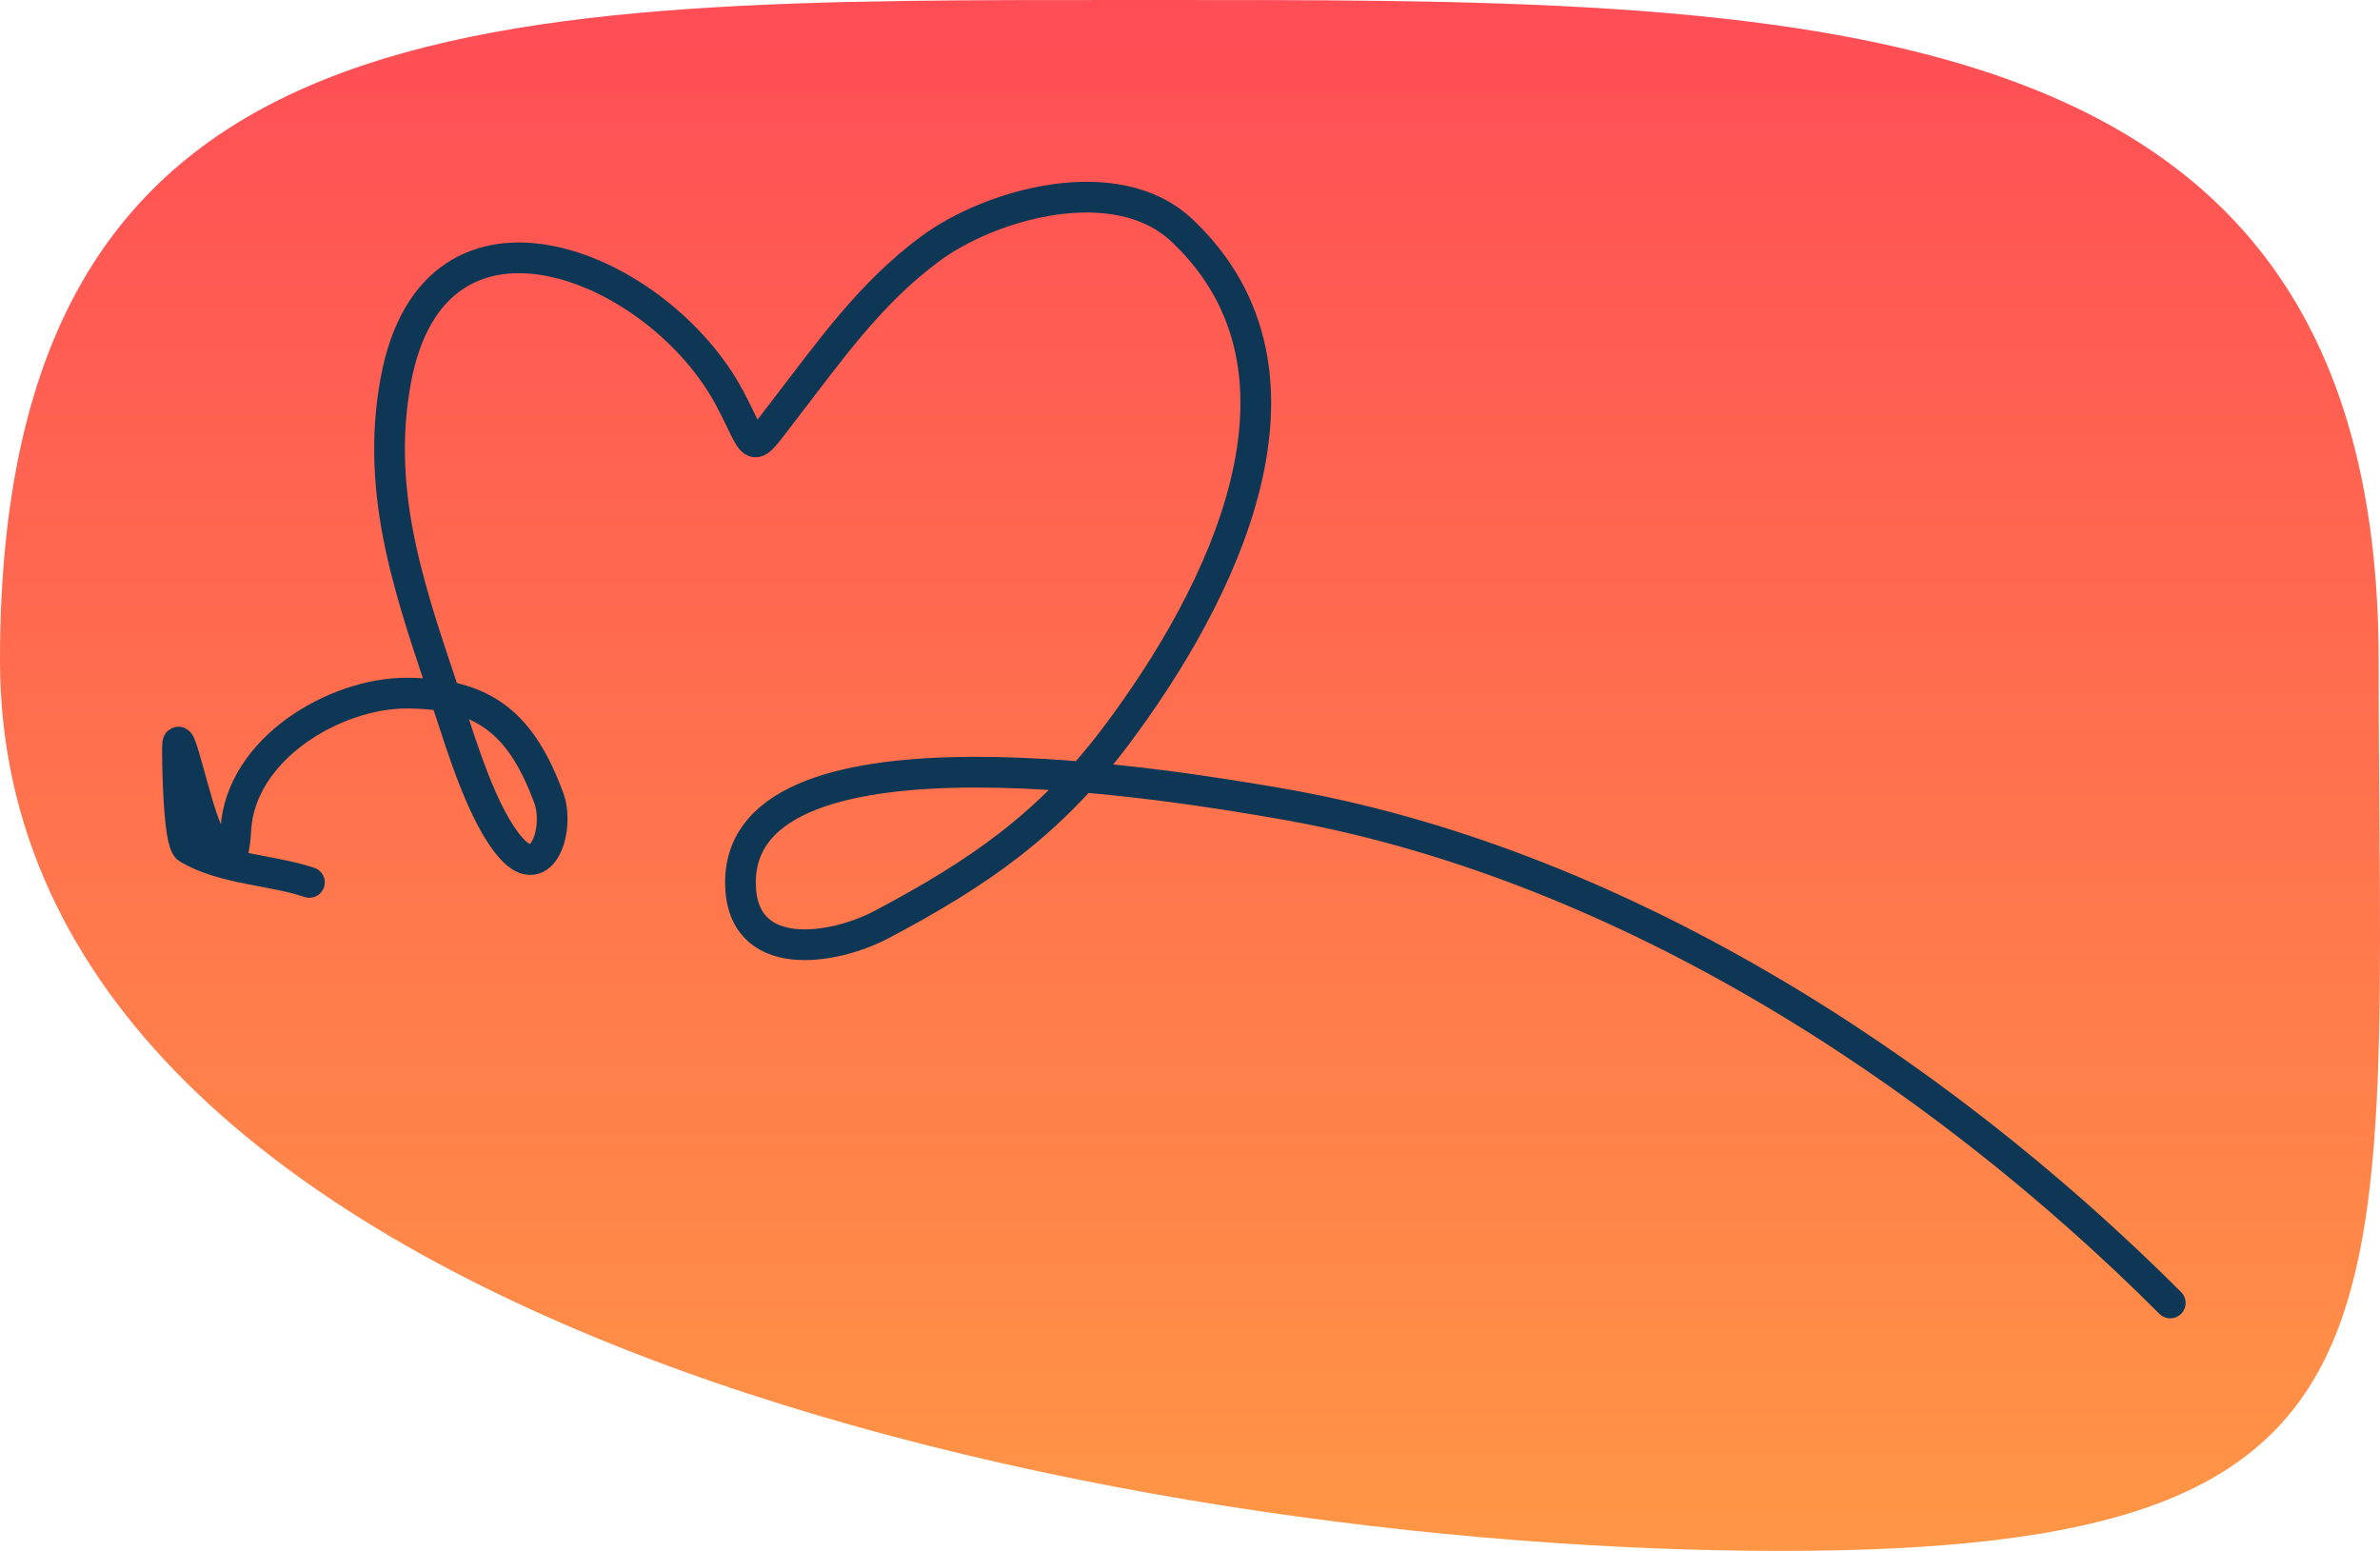 <svg width="310" height="202" viewBox="0 0 310 202" fill="none" xmlns="http://www.w3.org/2000/svg">
<path d="M309.823 86.015C309.823 173.224 317.494 201.984 231.939 201.984C146.384 201.984 0 173.224 0 86.015C0 -1.195 63.365 0.001 148.92 0.001C234.475 0.001 309.823 -1.195 309.823 86.015Z" fill="url(#paint0_linear_444_1344)"/>
<path d="M282.682 169.692C251.812 138.822 210.071 112.006 166.285 104.571C154.378 102.549 96.447 92.463 96.447 114.917C96.447 125.671 108.499 123.76 114.857 120.394C127.372 113.769 136.698 107.401 145.44 95.746C158.933 77.755 173.766 48.72 153.961 30.015C145.413 21.943 129.058 26.534 121.095 32.45C113.288 38.249 108.093 45.692 102.228 53.295C97.462 59.474 98.741 58.847 95.077 51.925C85.88 34.553 56.611 22.349 51.561 49.491C48.728 64.719 53.741 77.941 58.408 91.942C60.161 97.201 62.879 106.343 66.624 110.504C70.702 115.035 72.911 107.81 71.493 103.962C67.968 94.394 63.208 90.268 52.931 90.268C43.636 90.268 31.304 97.496 30.716 108.07C30.39 113.937 28.906 112.501 26.912 108.07C25.365 104.632 23.108 93.649 23.108 97.419C23.108 98.748 23.182 109.742 24.478 110.504C29.091 113.218 35.356 113.268 40.302 114.917" stroke="#0D3754" stroke-width="4" stroke-linecap="round"/>
<defs>
<linearGradient id="paint0_linear_444_1344" x1="155" y1="0" x2="155" y2="201.984" gradientUnits="userSpaceOnUse">
<stop stop-color="#FF4D56"/>
<stop offset="1" stop-color="#FF9645"/>
</linearGradient>
</defs>
</svg>
